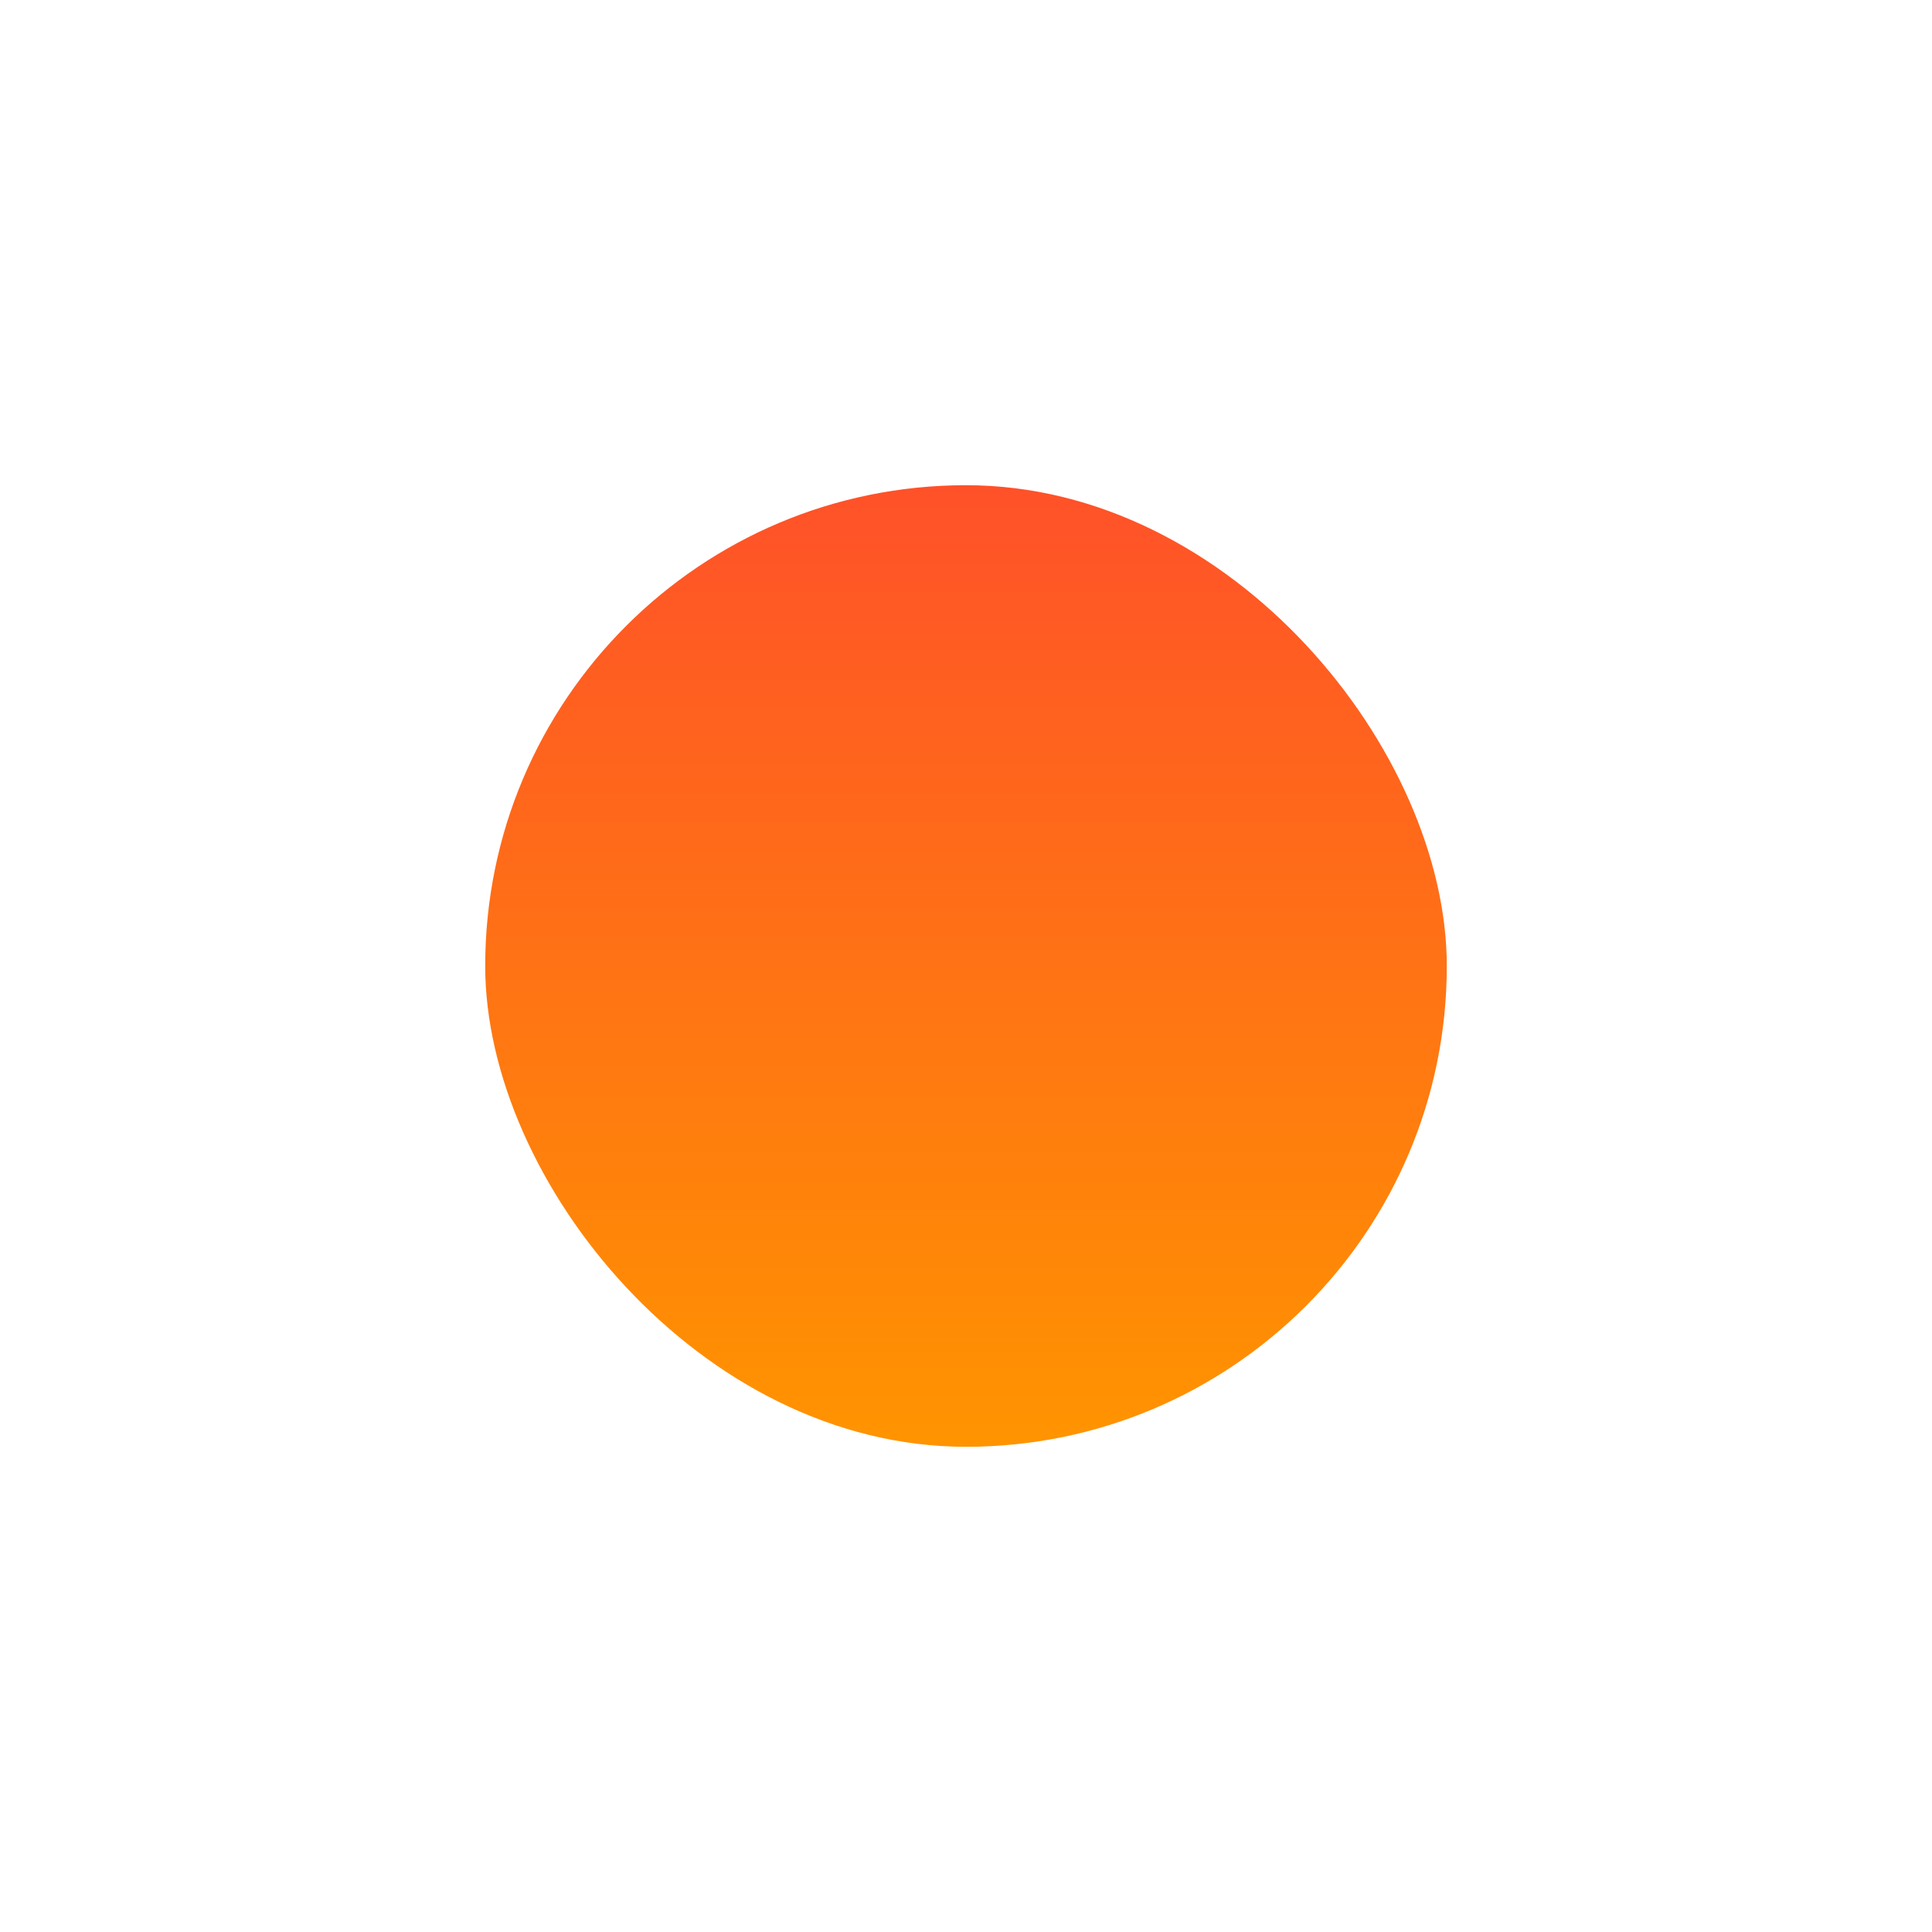 <?xml version="1.0" encoding="UTF-8"?> <svg xmlns="http://www.w3.org/2000/svg" width="219" height="219" viewBox="0 0 219 219" fill="none"> <g filter="url(#filter0_dddddd_299_1649)"> <rect x="55" y="55" width="109" height="109" rx="54.5" fill="url(#paint0_linear_299_1649)"></rect> </g> <defs> <filter id="filter0_dddddd_299_1649" x="0.765" y="0.765" width="217.47" height="217.47" filterUnits="userSpaceOnUse" color-interpolation-filters="sRGB"> <feFlood flood-opacity="0" result="BackgroundImageFix"></feFlood> <feColorMatrix in="SourceAlpha" type="matrix" values="0 0 0 0 0 0 0 0 0 0 0 0 0 0 0 0 0 0 127 0" result="hardAlpha"></feColorMatrix> <feOffset></feOffset> <feGaussianBlur stdDeviation="0.646"></feGaussianBlur> <feColorMatrix type="matrix" values="0 0 0 0 1 0 0 0 0 0.431 0 0 0 0 0.137 0 0 0 1 0"></feColorMatrix> <feBlend mode="normal" in2="BackgroundImageFix" result="effect1_dropShadow_299_1649"></feBlend> <feColorMatrix in="SourceAlpha" type="matrix" values="0 0 0 0 0 0 0 0 0 0 0 0 0 0 0 0 0 0 127 0" result="hardAlpha"></feColorMatrix> <feOffset></feOffset> <feGaussianBlur stdDeviation="1.291"></feGaussianBlur> <feColorMatrix type="matrix" values="0 0 0 0 1 0 0 0 0 0.431 0 0 0 0 0.137 0 0 0 1 0"></feColorMatrix> <feBlend mode="normal" in2="effect1_dropShadow_299_1649" result="effect2_dropShadow_299_1649"></feBlend> <feColorMatrix in="SourceAlpha" type="matrix" values="0 0 0 0 0 0 0 0 0 0 0 0 0 0 0 0 0 0 127 0" result="hardAlpha"></feColorMatrix> <feOffset></feOffset> <feGaussianBlur stdDeviation="4.52"></feGaussianBlur> <feColorMatrix type="matrix" values="0 0 0 0 1 0 0 0 0 0.431 0 0 0 0 0.137 0 0 0 1 0"></feColorMatrix> <feBlend mode="normal" in2="effect2_dropShadow_299_1649" result="effect3_dropShadow_299_1649"></feBlend> <feColorMatrix in="SourceAlpha" type="matrix" values="0 0 0 0 0 0 0 0 0 0 0 0 0 0 0 0 0 0 127 0" result="hardAlpha"></feColorMatrix> <feOffset></feOffset> <feGaussianBlur stdDeviation="9.039"></feGaussianBlur> <feColorMatrix type="matrix" values="0 0 0 0 1 0 0 0 0 0.431 0 0 0 0 0.137 0 0 0 1 0"></feColorMatrix> <feBlend mode="normal" in2="effect3_dropShadow_299_1649" result="effect4_dropShadow_299_1649"></feBlend> <feColorMatrix in="SourceAlpha" type="matrix" values="0 0 0 0 0 0 0 0 0 0 0 0 0 0 0 0 0 0 127 0" result="hardAlpha"></feColorMatrix> <feOffset></feOffset> <feGaussianBlur stdDeviation="15.496"></feGaussianBlur> <feColorMatrix type="matrix" values="0 0 0 0 1 0 0 0 0 0.431 0 0 0 0 0.137 0 0 0 1 0"></feColorMatrix> <feBlend mode="normal" in2="effect4_dropShadow_299_1649" result="effect5_dropShadow_299_1649"></feBlend> <feColorMatrix in="SourceAlpha" type="matrix" values="0 0 0 0 0 0 0 0 0 0 0 0 0 0 0 0 0 0 127 0" result="hardAlpha"></feColorMatrix> <feOffset></feOffset> <feGaussianBlur stdDeviation="27.118"></feGaussianBlur> <feColorMatrix type="matrix" values="0 0 0 0 1 0 0 0 0 0.431 0 0 0 0 0.137 0 0 0 1 0"></feColorMatrix> <feBlend mode="normal" in2="effect5_dropShadow_299_1649" result="effect6_dropShadow_299_1649"></feBlend> <feBlend mode="normal" in="SourceGraphic" in2="effect6_dropShadow_299_1649" result="shape"></feBlend> </filter> <linearGradient id="paint0_linear_299_1649" x1="109.5" y1="55" x2="109.5" y2="164" gradientUnits="userSpaceOnUse"> <stop stop-color="#FF5129"></stop> <stop offset="1" stop-color="#FF9400"></stop> </linearGradient> </defs> </svg> 
